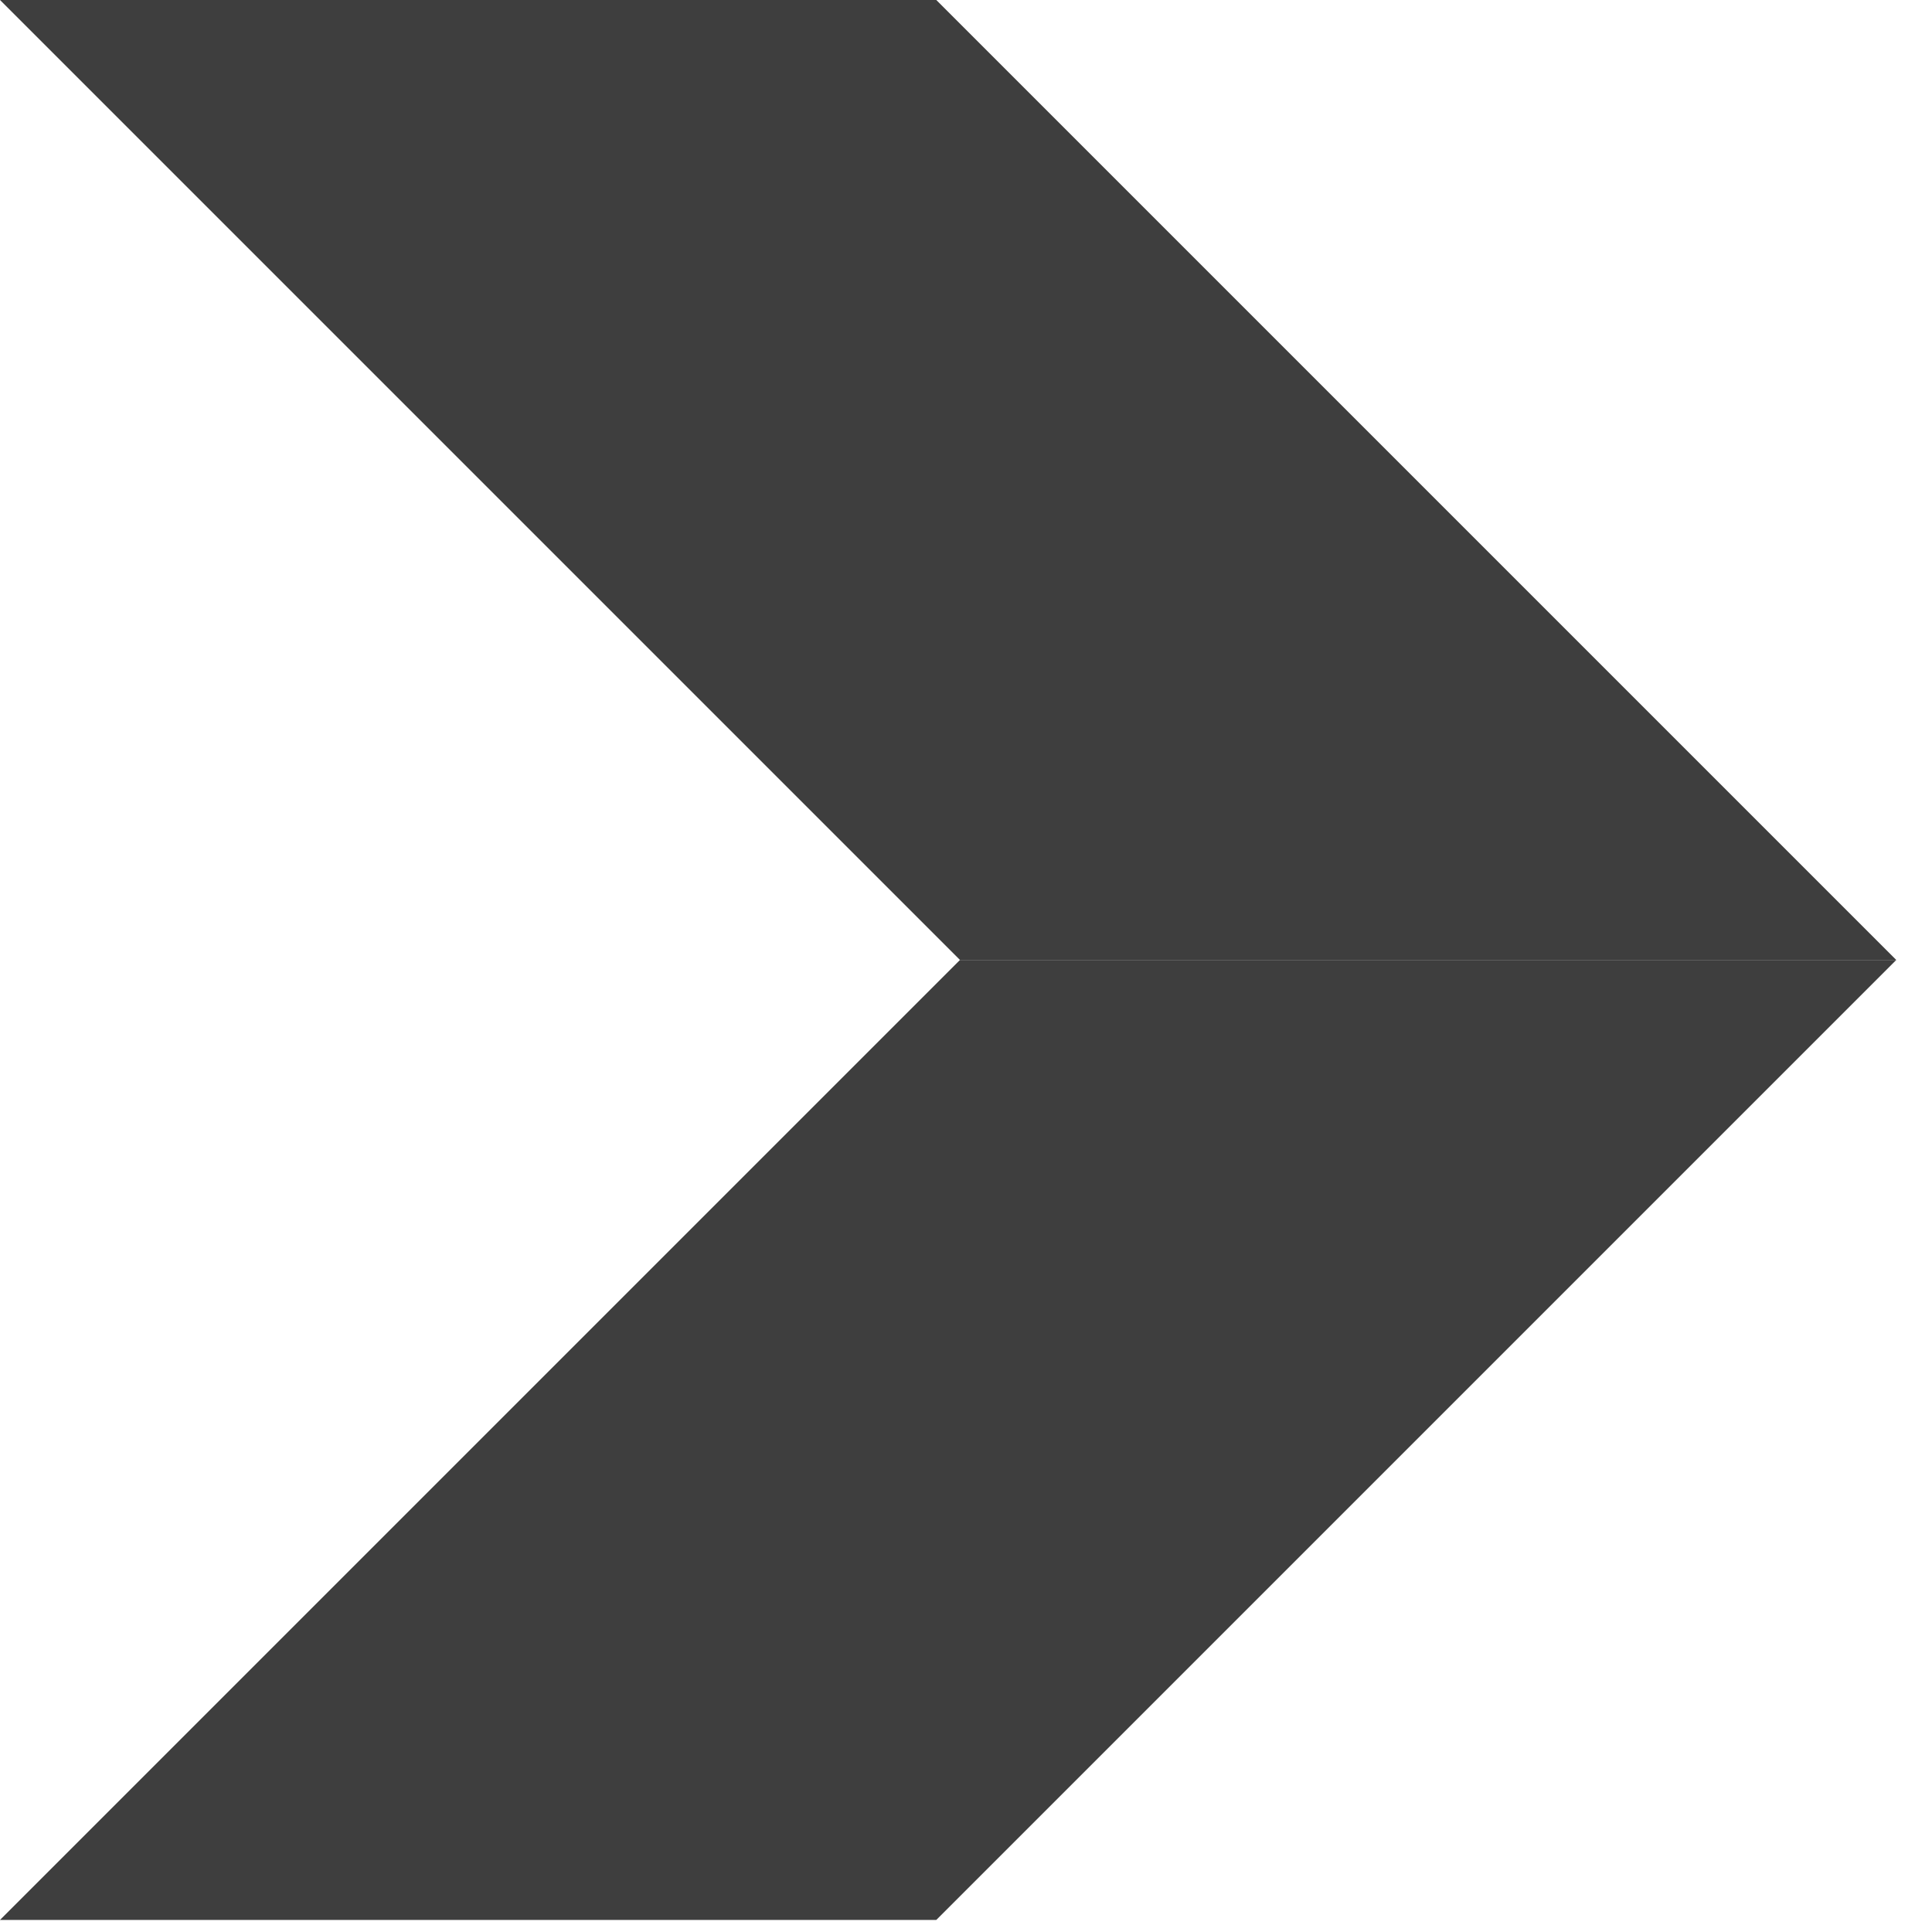 <svg width="8" height="8" viewBox="0 0 8 8" fill="none" xmlns="http://www.w3.org/2000/svg">
<path d="M0 0L3.975 3.975H7.852L3.877 0H0Z" fill="#3E3E3E"/>
<path d="M3.975 3.975L0 7.95H3.877L7.852 3.975H3.975Z" fill="#3E3E3E"/>
</svg>
